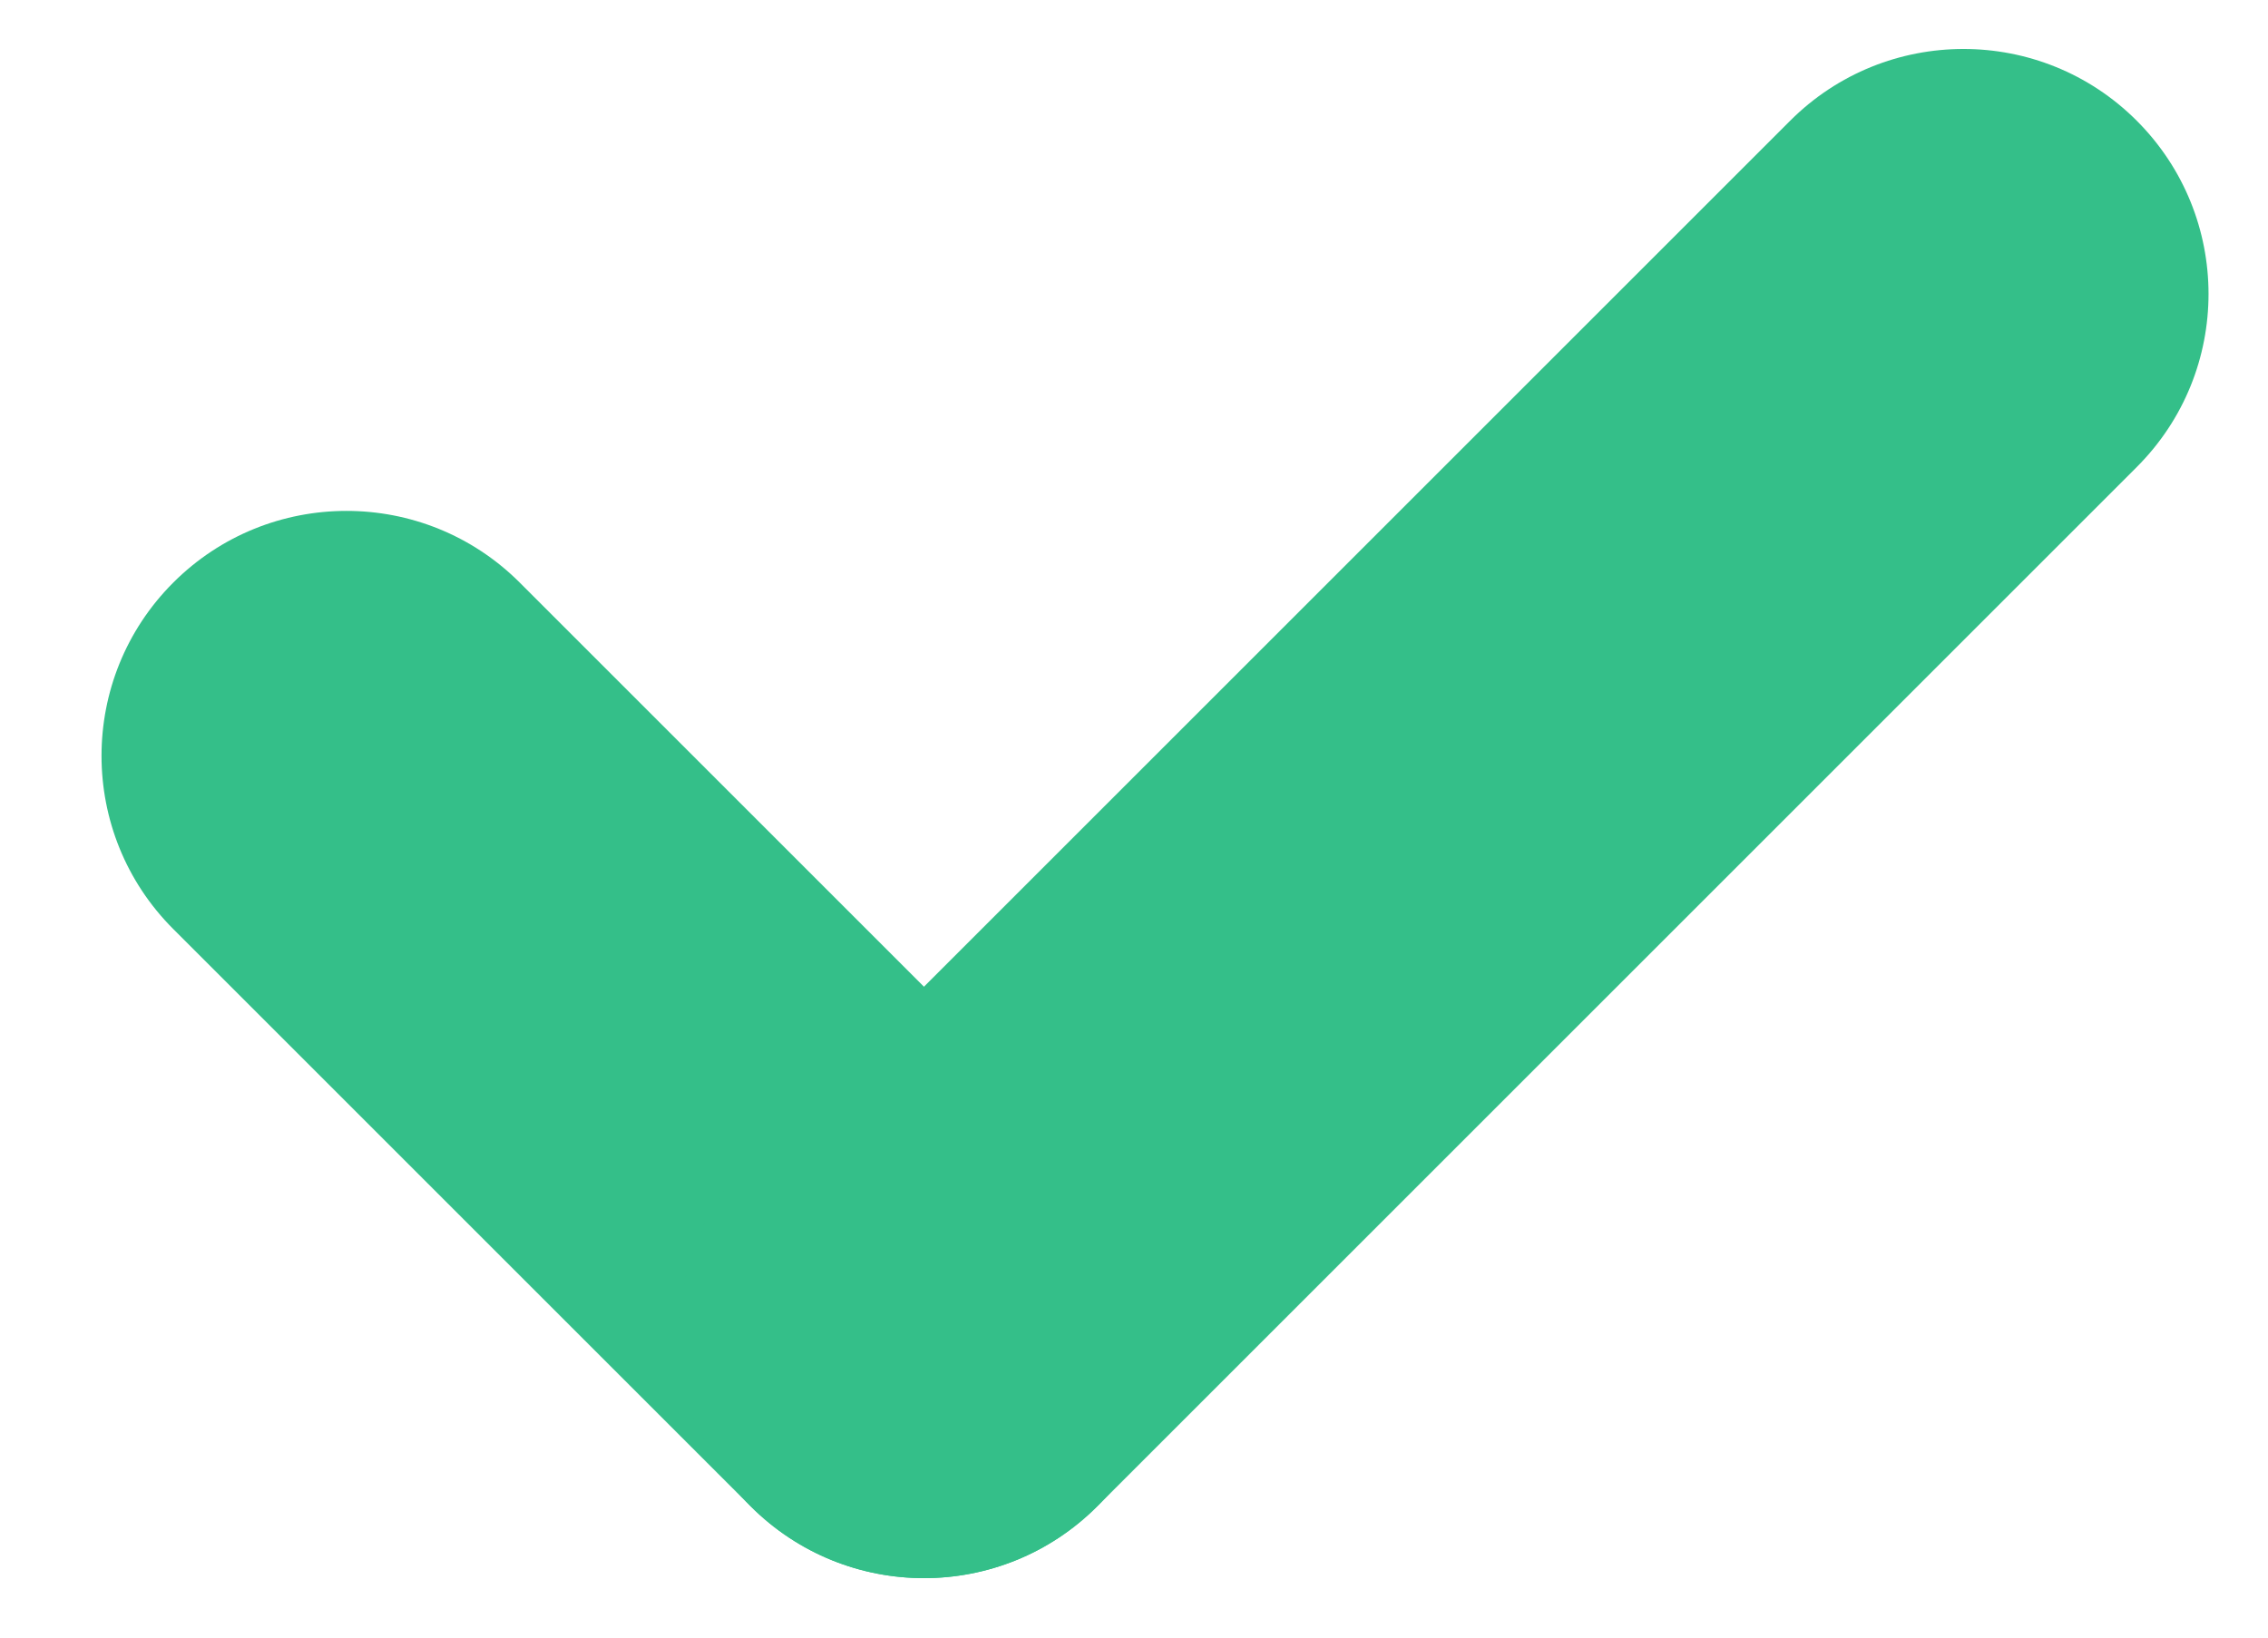 <svg width="18" height="13" viewBox="0 0 18 13" fill="none" xmlns="http://www.w3.org/2000/svg">
    <path d="M1.375 7.375C0.616 6.616 0.616 5.384 1.375 4.625C2.134 3.866 3.366 3.866 4.125 4.625L8.708 9.208C9.468 9.968 9.468 11.199 8.708 11.958C7.949 12.718 6.718 12.718 5.958 11.958L1.375 7.375Z" fill="#34BF89"/>
    <path d="M8.708 11.958C7.949 12.718 6.718 12.718 5.958 11.958C5.199 11.199 5.199 9.968 5.958 9.208L14.208 0.958C14.968 0.199 16.199 0.199 16.958 0.958C17.718 1.718 17.718 2.949 16.958 3.708L8.708 11.958Z" fill="#34BF89"/>
</svg>
